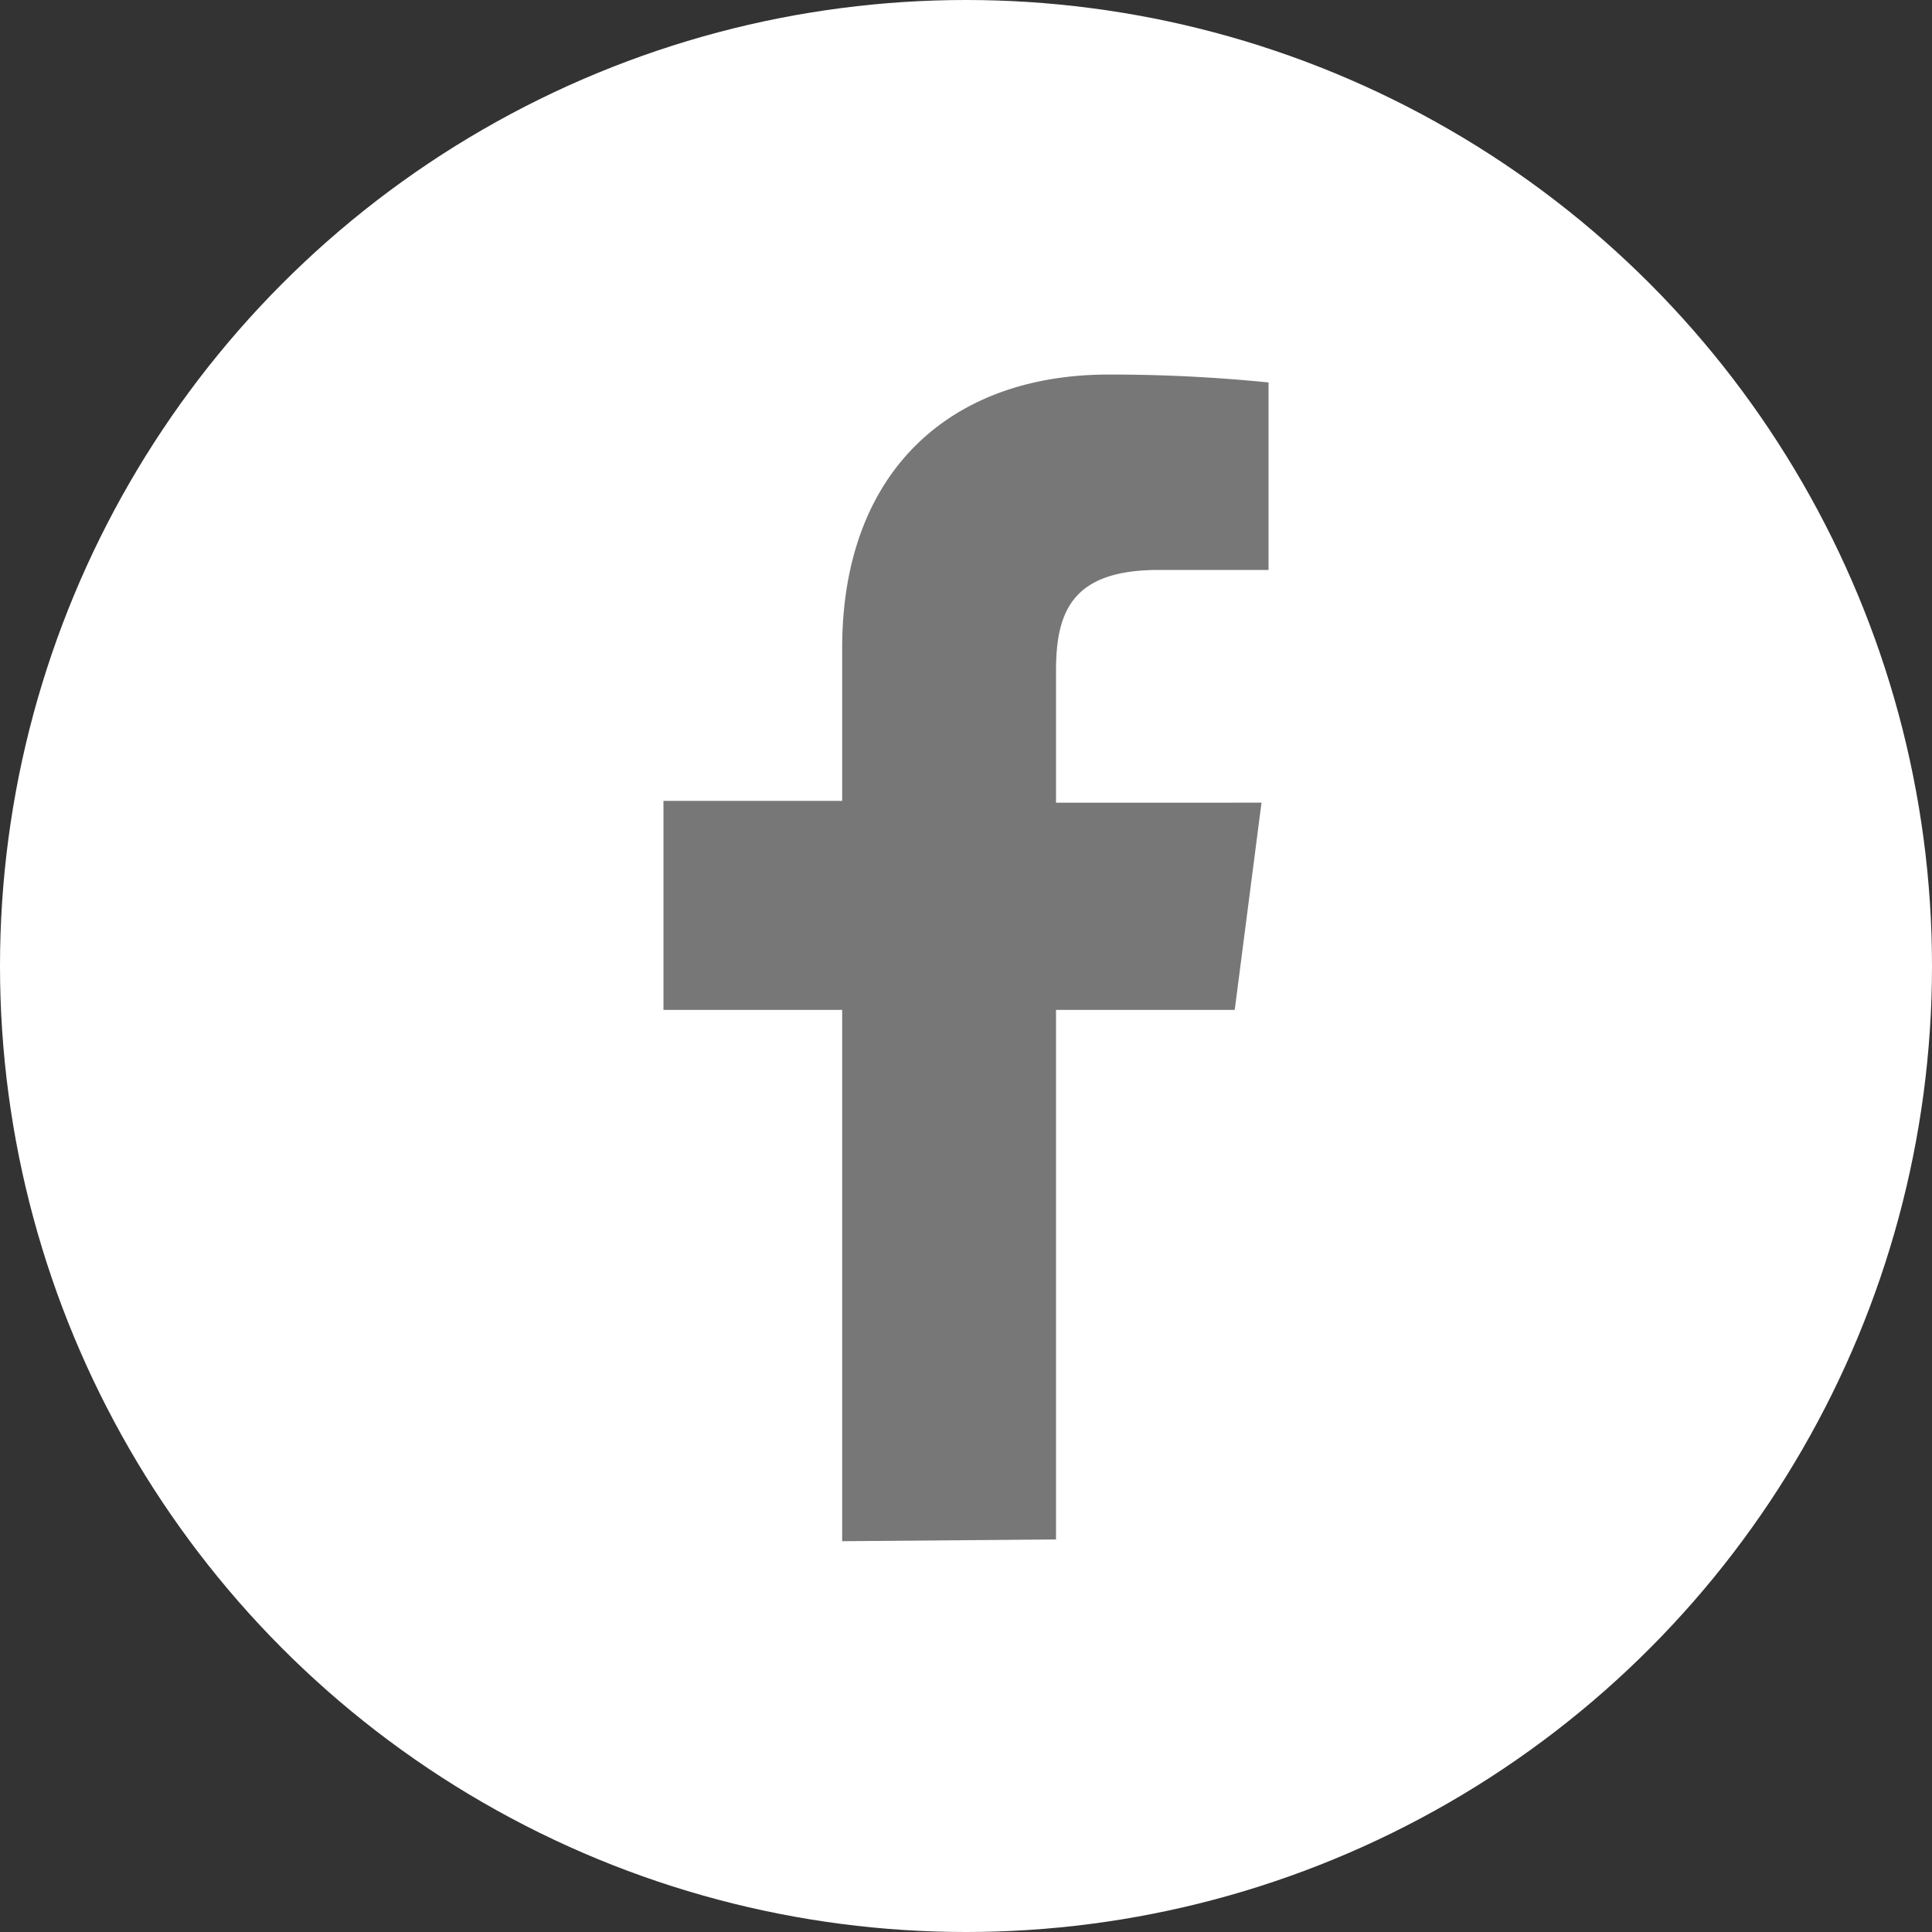 <svg xmlns="http://www.w3.org/2000/svg" viewBox="0 0 44 44"><rect x="0" y="0" width="44" height="44" fill="#333333" stroke="none"/><defs><style>.cls-1{fill:#fff;}.cls-2{fill:#777;}</style></defs><title>facebook</title><g id="レイヤー_2" data-name="レイヤー 2"><g id="レイヤー_1-2" data-name="レイヤー 1"><circle class="cls-1" cx="22" cy="22" r="22"/><path id="f" class="cls-2" d="M24.05,35.06V23h4.07l.61-4.72H24.05v-3c0-1.37.38-2.3,2.34-2.3h2.5V8.71a36.05,36.05,0,0,0-3.64-.18c-3.6,0-6.07,2.2-6.07,6.23v3.48H15.11V23h4.07v12.1Z"/></g></g></svg>